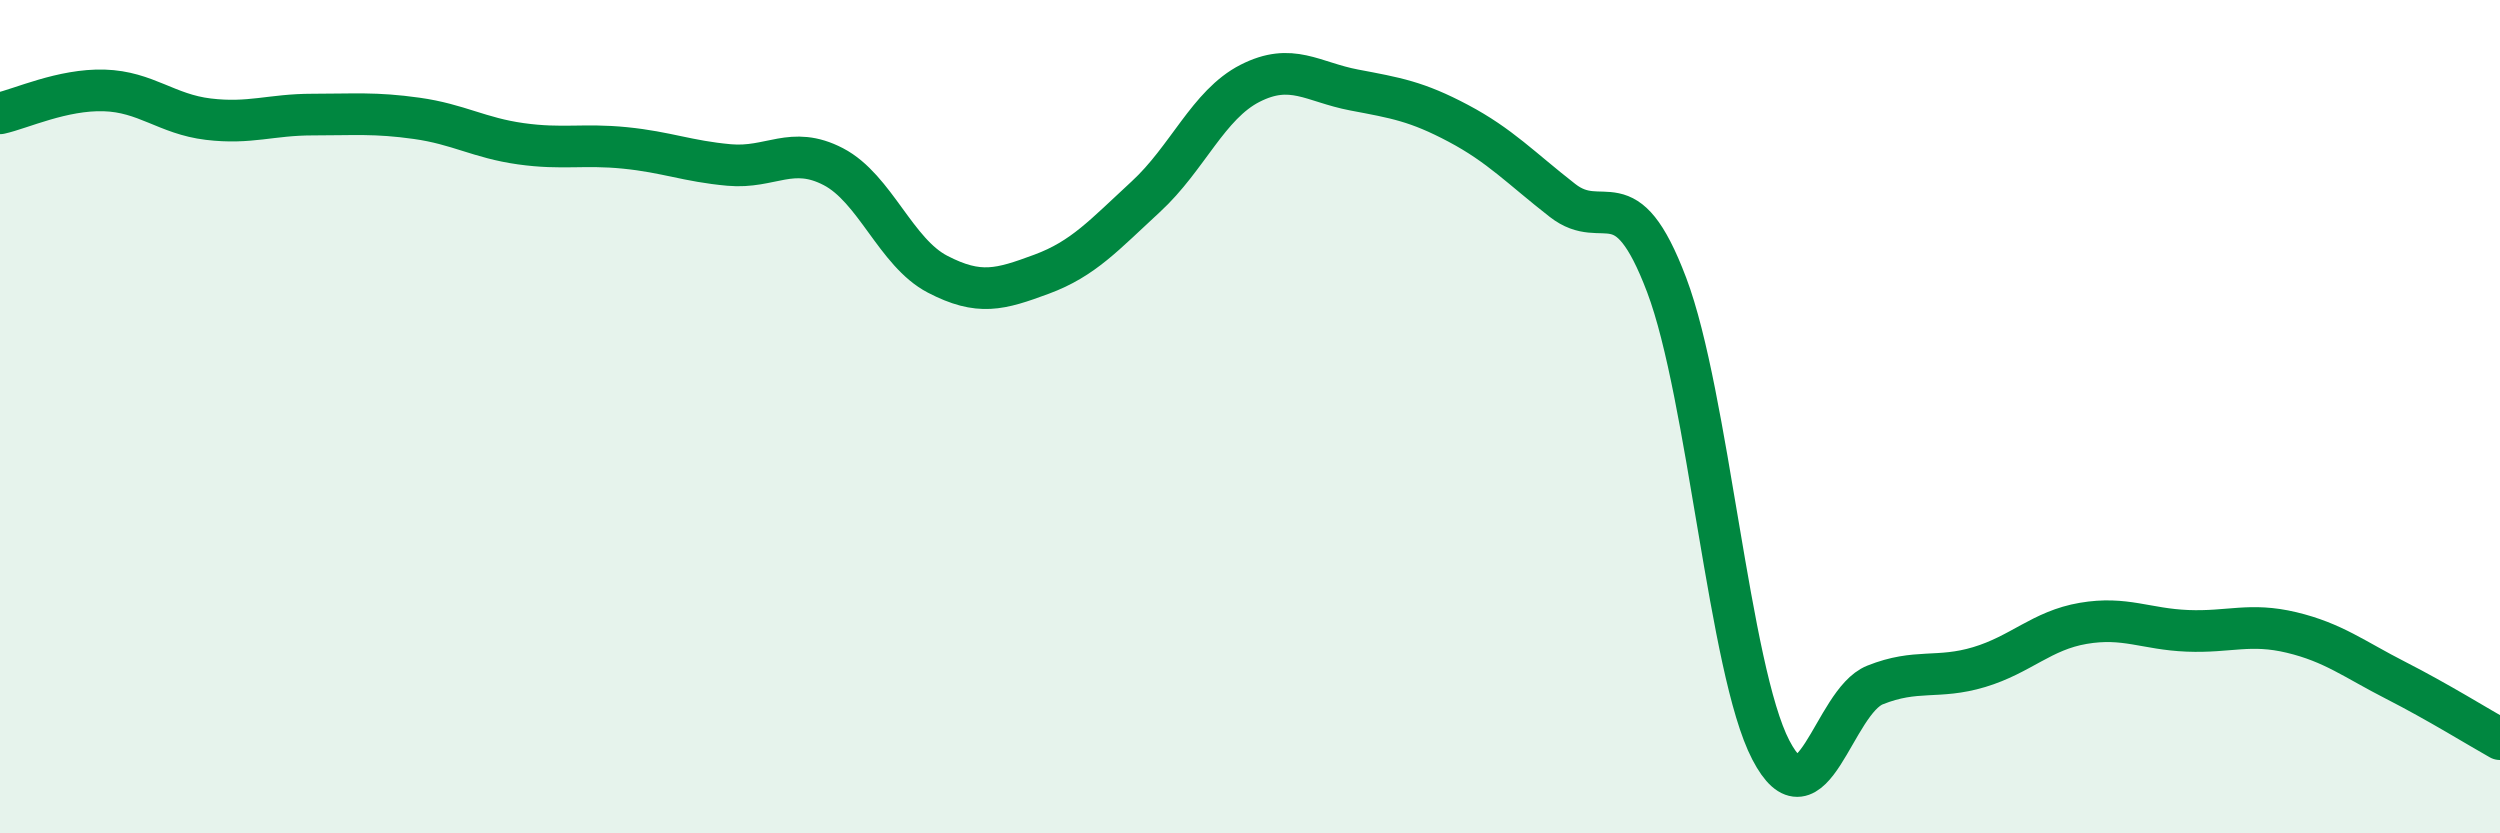 
    <svg width="60" height="20" viewBox="0 0 60 20" xmlns="http://www.w3.org/2000/svg">
      <path
        d="M 0,2.72 C 0.5,2.61 1.5,2.14 2.5,2.17 C 3.5,2.2 4,2.74 5,2.86 C 6,2.98 6.5,2.75 7.5,2.75 C 8.5,2.75 9,2.7 10,2.84 C 11,2.98 11.5,3.31 12.5,3.45 C 13.5,3.59 14,3.45 15,3.55 C 16,3.65 16.5,3.87 17.5,3.96 C 18.5,4.05 19,3.48 20,4 C 21,4.52 21.5,6.06 22.5,6.58 C 23.5,7.1 24,6.95 25,6.58 C 26,6.21 26.5,5.64 27.5,4.72 C 28.5,3.8 29,2.51 30,2 C 31,1.49 31.5,1.97 32.5,2.16 C 33.5,2.35 34,2.43 35,2.96 C 36,3.49 36.5,4.03 37.5,4.81 C 38.5,5.59 39,4.2 40,6.84 C 41,9.48 41.5,16.08 42.5,18 C 43.5,19.92 44,16.84 45,16.44 C 46,16.04 46.5,16.31 47.5,16.01 C 48.5,15.71 49,15.13 50,14.96 C 51,14.79 51.5,15.1 52.5,15.14 C 53.5,15.18 54,14.94 55,15.18 C 56,15.42 56.5,15.82 57.5,16.33 C 58.5,16.84 59.5,17.46 60,17.74L60 20L0 20Z"
        fill="#008740"
        opacity="0.1"
        stroke-linecap="round"
        stroke-linejoin="round"
      />
      <path
        d="M 0,2.72 C 0.5,2.61 1.5,2.14 2.5,2.17 C 3.5,2.2 4,2.74 5,2.86 C 6,2.98 6.5,2.75 7.5,2.75 C 8.5,2.75 9,2.7 10,2.84 C 11,2.98 11.5,3.31 12.5,3.45 C 13.5,3.59 14,3.45 15,3.55 C 16,3.65 16.5,3.87 17.5,3.96 C 18.5,4.05 19,3.48 20,4 C 21,4.52 21.5,6.06 22.5,6.58 C 23.5,7.1 24,6.95 25,6.58 C 26,6.21 26.5,5.64 27.5,4.72 C 28.5,3.8 29,2.51 30,2 C 31,1.49 31.5,1.97 32.5,2.16 C 33.5,2.35 34,2.43 35,2.96 C 36,3.49 36.5,4.03 37.5,4.81 C 38.5,5.59 39,4.2 40,6.84 C 41,9.48 41.5,16.08 42.5,18 C 43.5,19.92 44,16.84 45,16.44 C 46,16.04 46.5,16.31 47.5,16.01 C 48.5,15.71 49,15.13 50,14.96 C 51,14.79 51.5,15.1 52.5,15.14 C 53.5,15.18 54,14.94 55,15.18 C 56,15.42 56.5,15.82 57.5,16.33 C 58.5,16.84 59.5,17.46 60,17.74"
        stroke="#008740"
        stroke-width="1"
        fill="none"
        stroke-linecap="round"
        stroke-linejoin="round"
      />
    </svg>
  